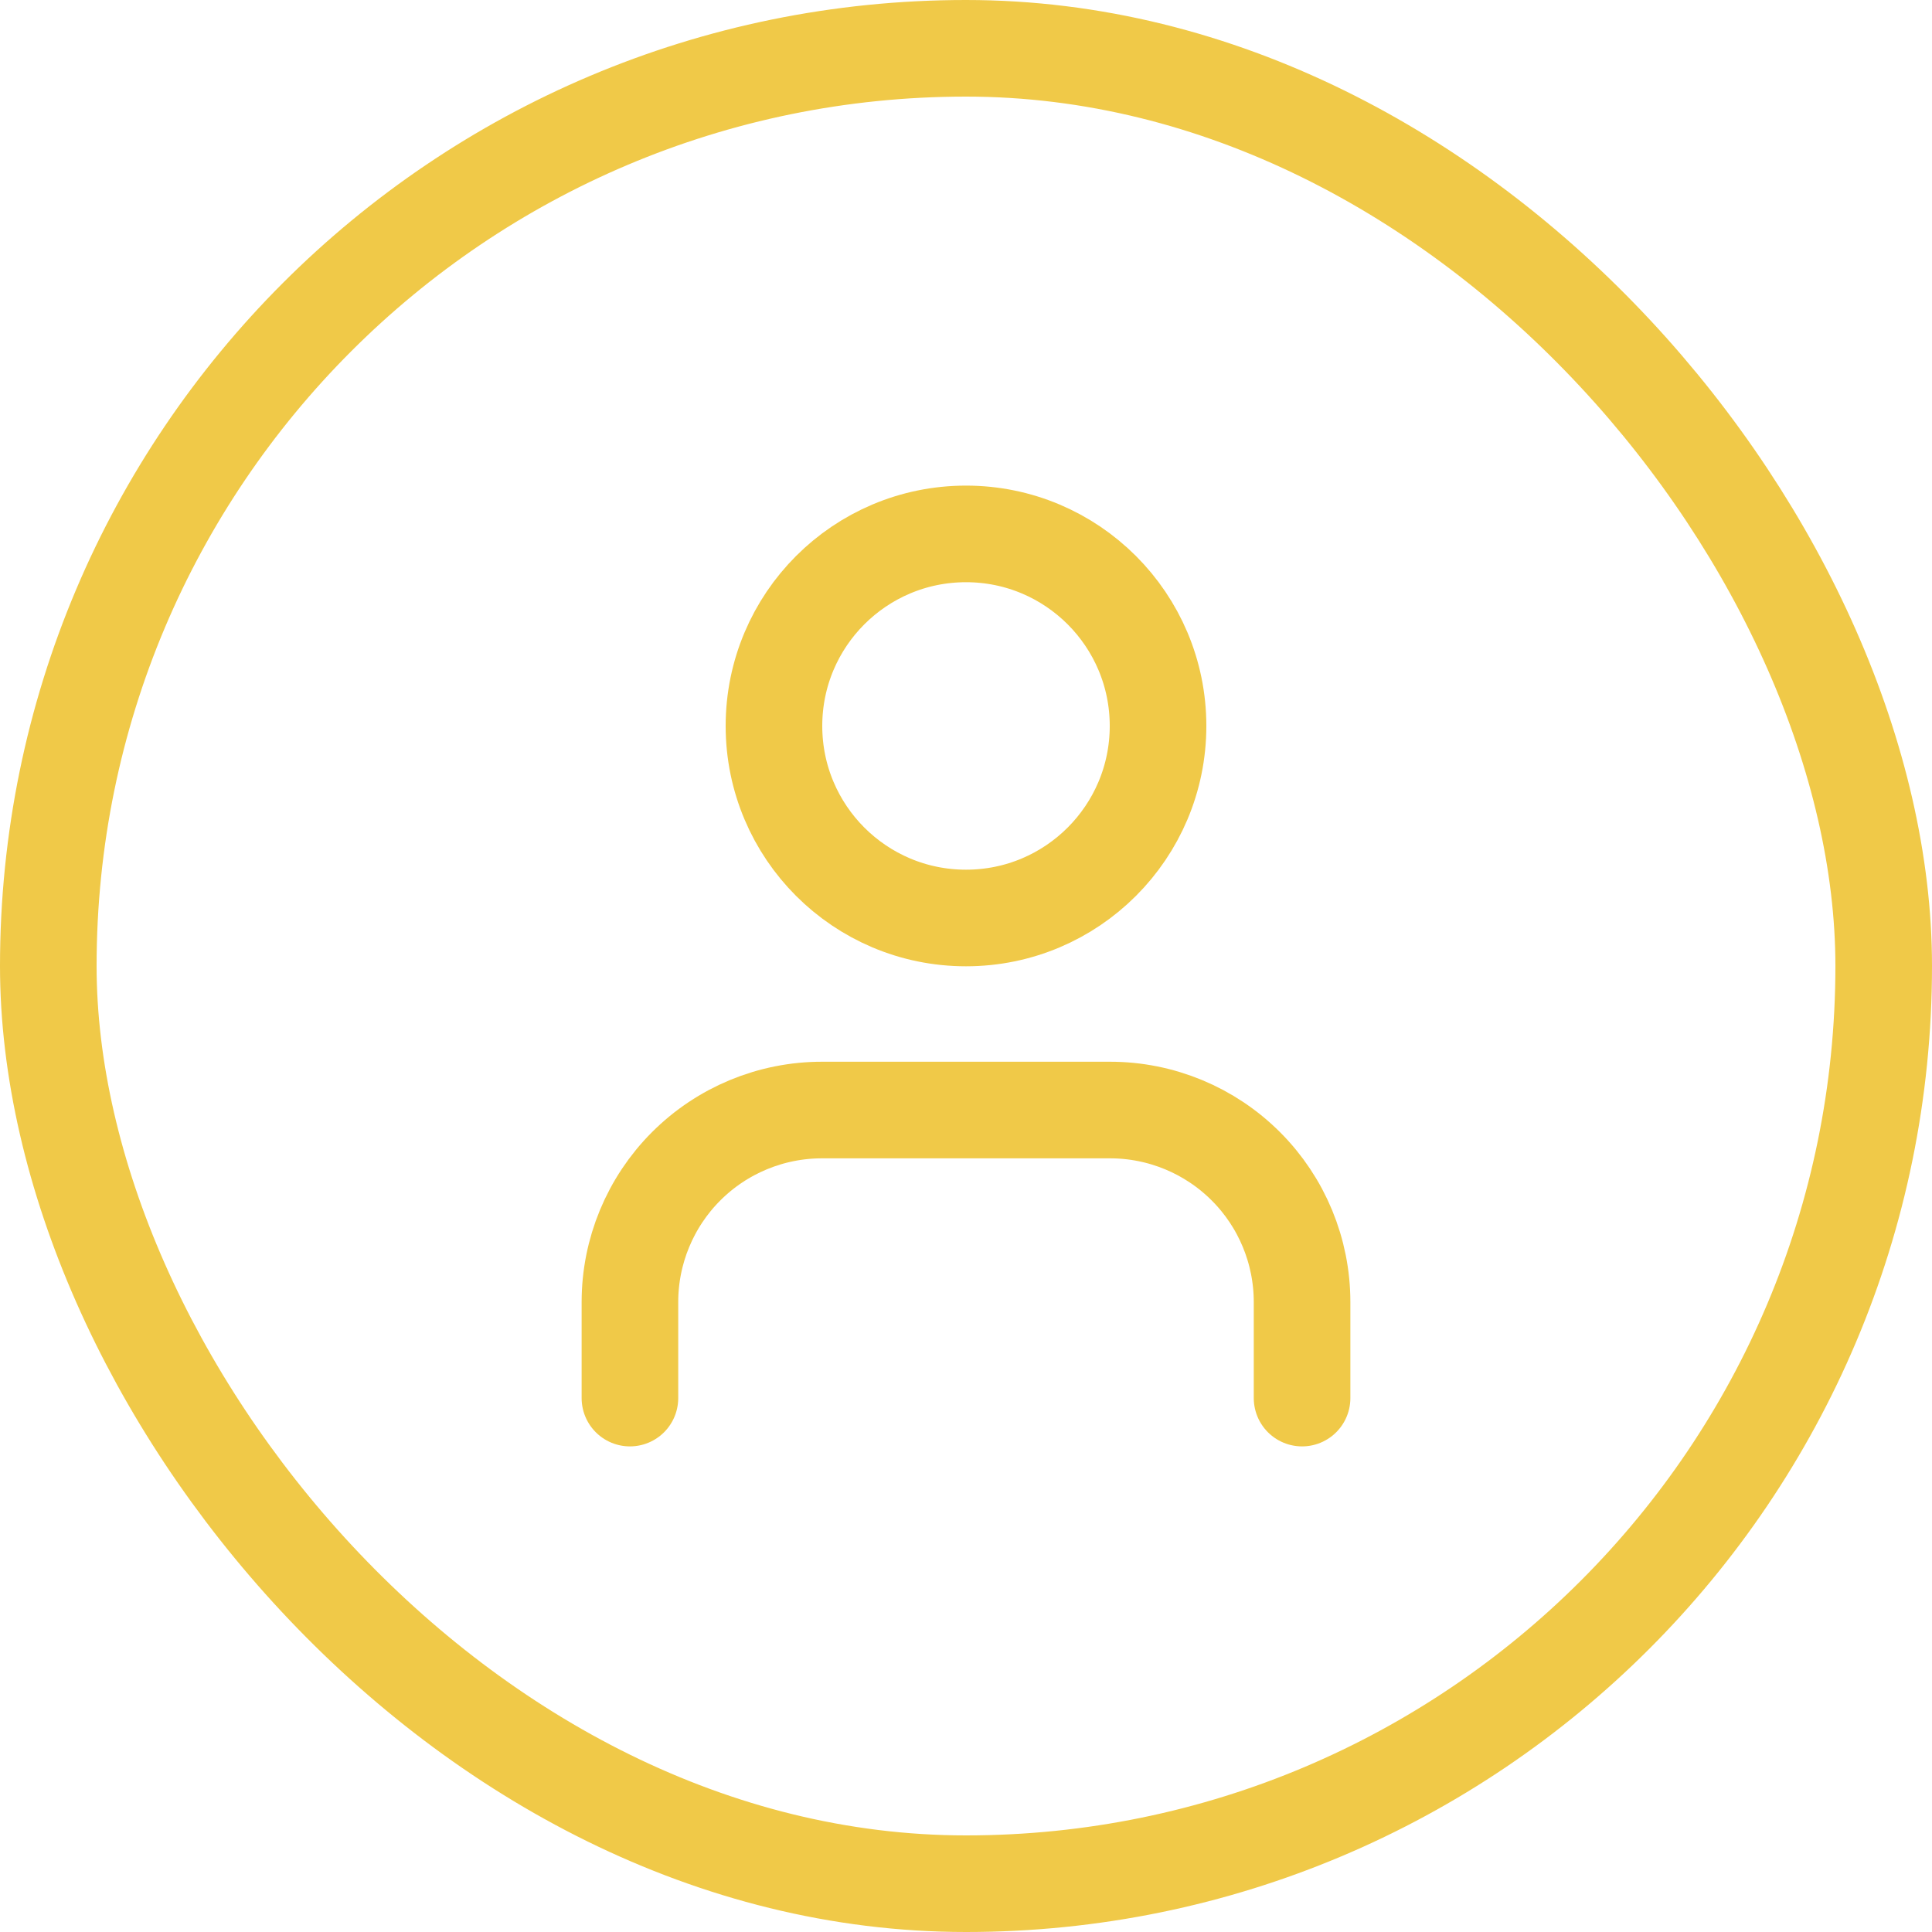 <?xml version="1.0" encoding="UTF-8"?>
<svg xmlns="http://www.w3.org/2000/svg" width="40" height="40" viewBox="0 0 40 40" fill="none">
  <rect x="1" y="1" width="38" height="38" rx="19" stroke="#F0C948" stroke-width="2"></rect>
  <path d="M26.958 28.946V26.958C26.958 25.904 26.54 24.892 25.794 24.147C25.048 23.401 24.037 22.982 22.982 22.982H17.018C15.963 22.982 14.952 23.401 14.206 24.147C13.461 24.892 13.042 25.904 13.042 26.958V28.946M23.976 15.03C23.976 17.226 22.196 19.006 20 19.006C17.804 19.006 16.024 17.226 16.024 15.03C16.024 12.834 17.804 11.054 20 11.054C22.196 11.054 23.976 12.834 23.976 15.03Z" stroke="#F0C948" stroke-width="2" stroke-linecap="round" stroke-linejoin="round"></path>
</svg>
